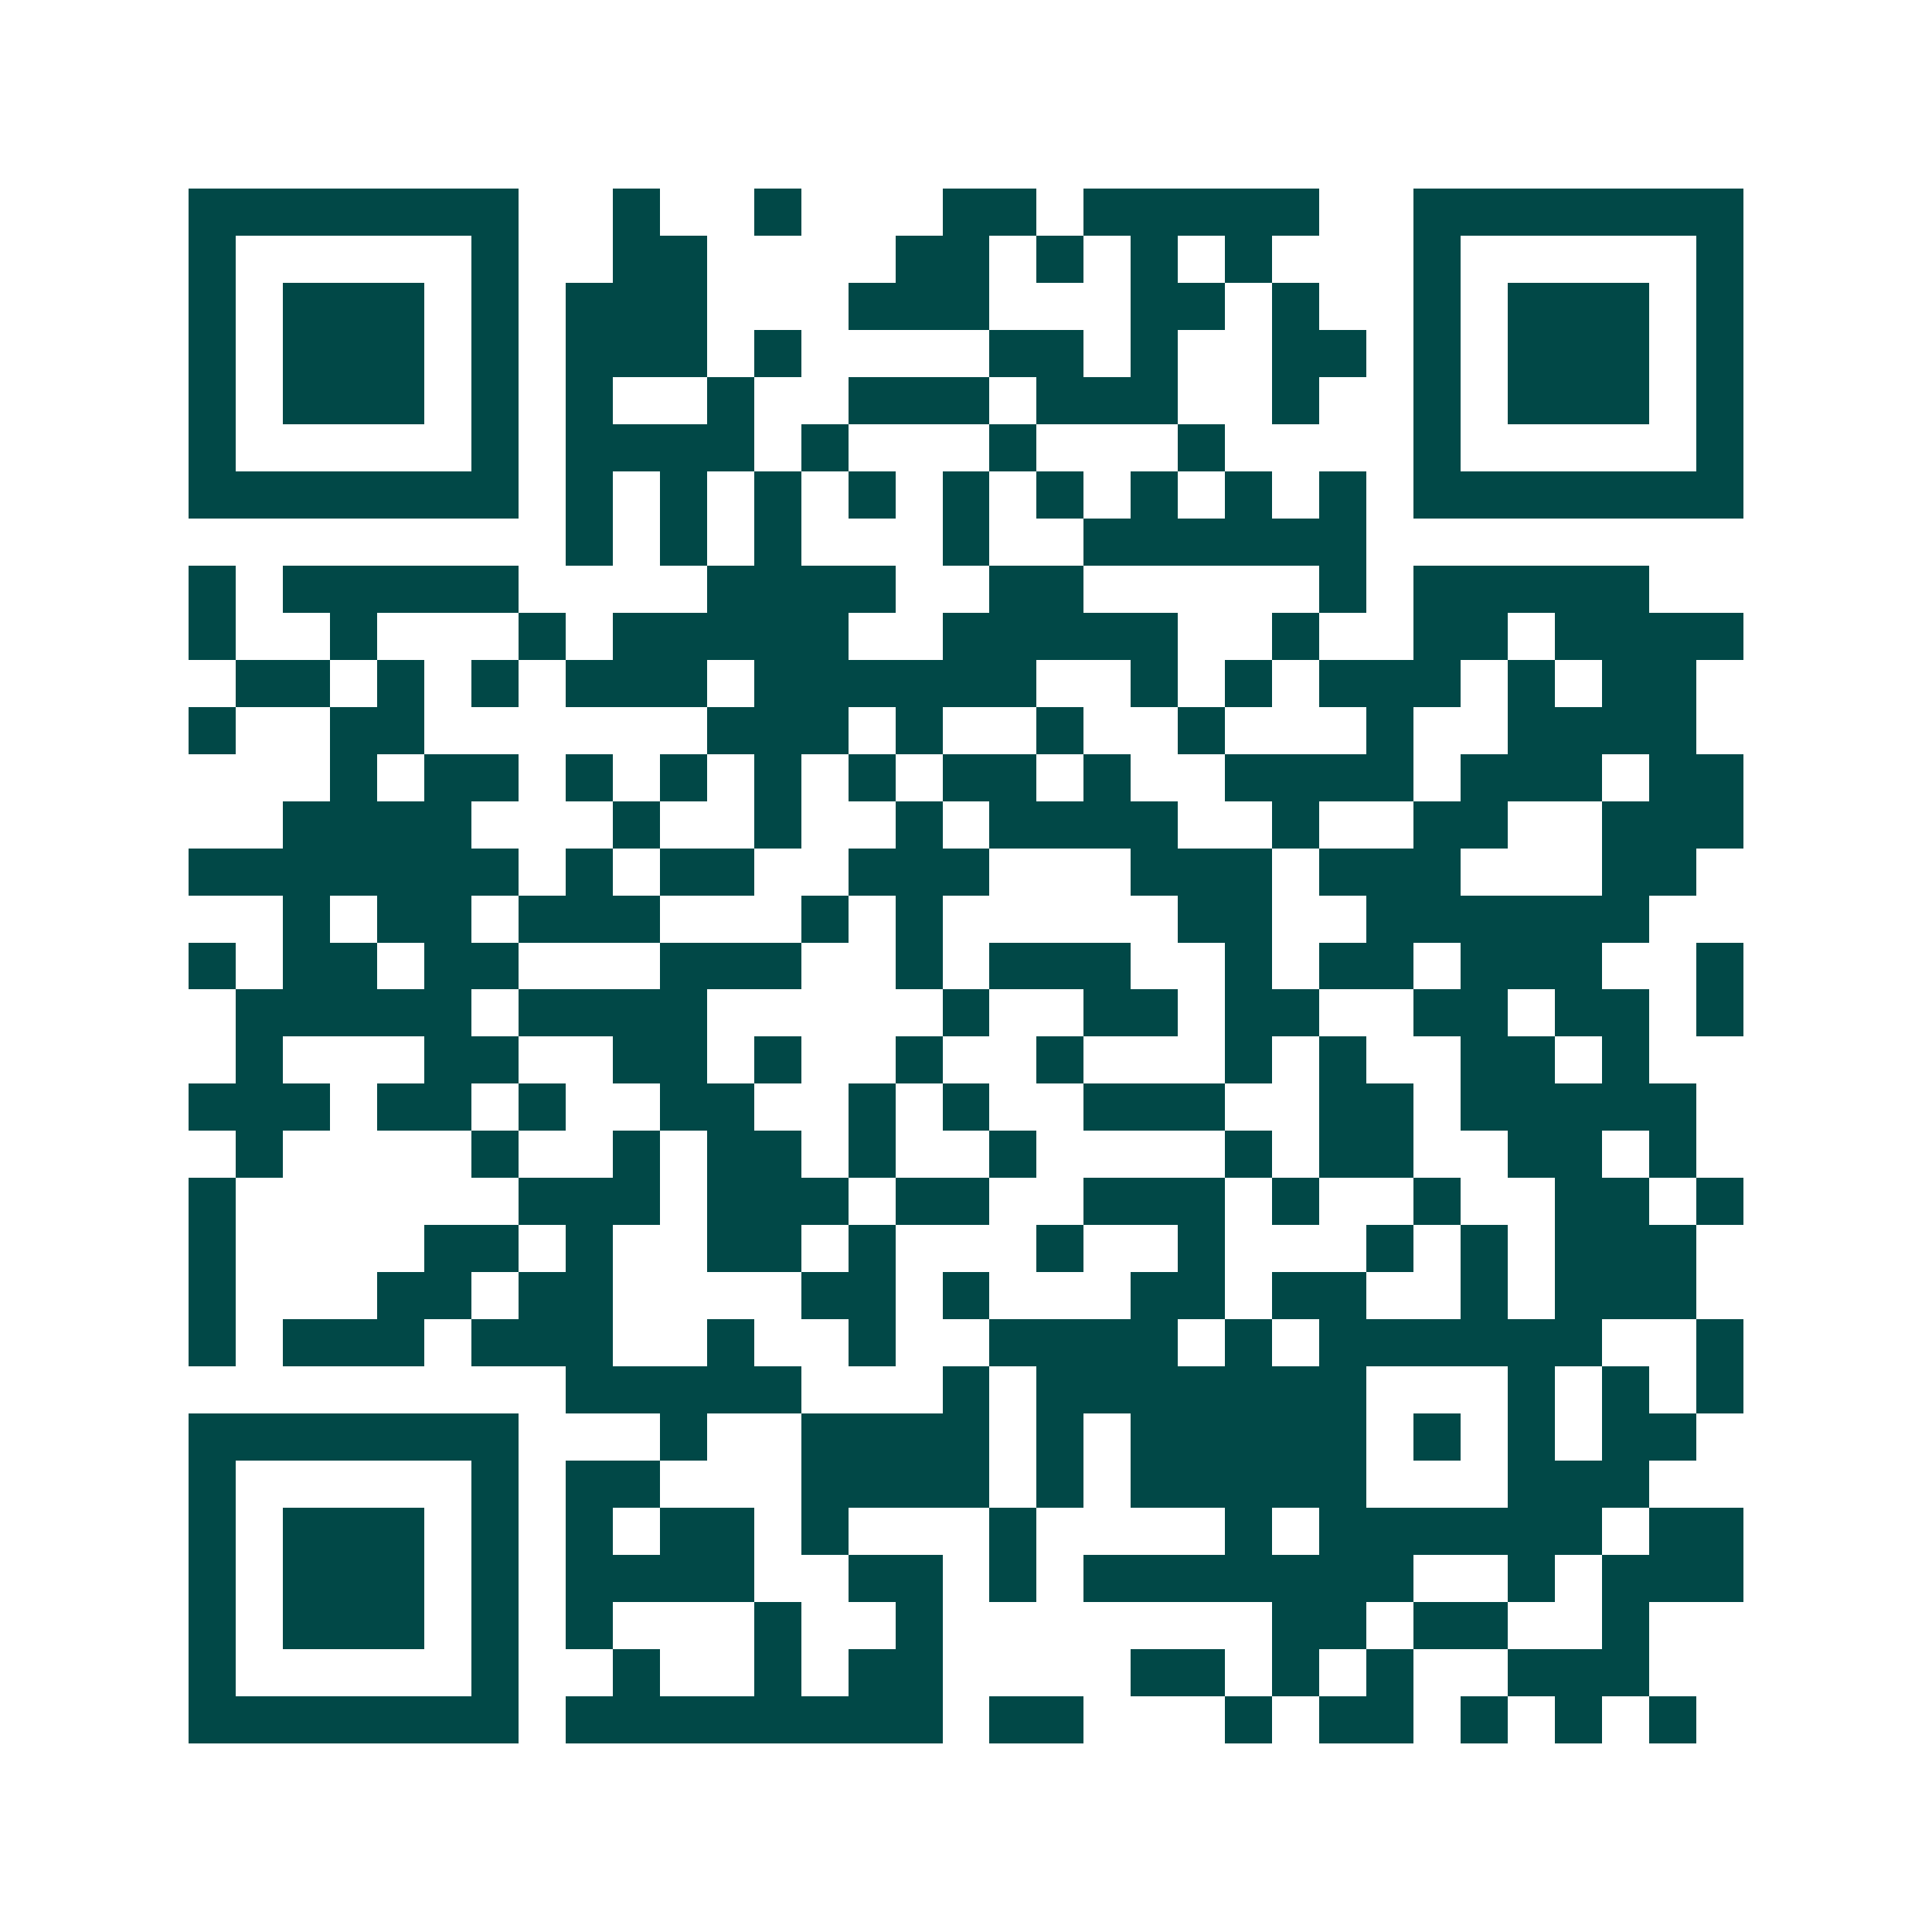 <svg xmlns="http://www.w3.org/2000/svg" width="200" height="200" viewBox="0 0 41 41" shape-rendering="crispEdges"><path fill="#ffffff" d="M0 0h41v41H0z"/><path stroke="#014847" d="M4 4.5h7m2 0h1m2 0h1m3 0h2m1 0h5m2 0h7M4 5.5h1m5 0h1m2 0h2m4 0h2m1 0h1m1 0h1m1 0h1m3 0h1m5 0h1M4 6.5h1m1 0h3m1 0h1m1 0h3m3 0h3m3 0h2m1 0h1m2 0h1m1 0h3m1 0h1M4 7.5h1m1 0h3m1 0h1m1 0h3m1 0h1m4 0h2m1 0h1m2 0h2m1 0h1m1 0h3m1 0h1M4 8.5h1m1 0h3m1 0h1m1 0h1m2 0h1m2 0h3m1 0h3m2 0h1m2 0h1m1 0h3m1 0h1M4 9.5h1m5 0h1m1 0h4m1 0h1m3 0h1m3 0h1m4 0h1m5 0h1M4 10.5h7m1 0h1m1 0h1m1 0h1m1 0h1m1 0h1m1 0h1m1 0h1m1 0h1m1 0h1m1 0h7M12 11.5h1m1 0h1m1 0h1m3 0h1m2 0h6M4 12.5h1m1 0h5m4 0h4m2 0h2m5 0h1m1 0h5M4 13.5h1m2 0h1m3 0h1m1 0h5m2 0h5m2 0h1m2 0h2m1 0h4M5 14.5h2m1 0h1m1 0h1m1 0h3m1 0h6m2 0h1m1 0h1m1 0h3m1 0h1m1 0h2M4 15.5h1m2 0h2m6 0h3m1 0h1m2 0h1m2 0h1m3 0h1m2 0h4M7 16.5h1m1 0h2m1 0h1m1 0h1m1 0h1m1 0h1m1 0h2m1 0h1m2 0h4m1 0h3m1 0h2M6 17.5h4m3 0h1m2 0h1m2 0h1m1 0h4m2 0h1m2 0h2m2 0h3M4 18.5h7m1 0h1m1 0h2m2 0h3m3 0h3m1 0h3m3 0h2M6 19.5h1m1 0h2m1 0h3m3 0h1m1 0h1m5 0h2m2 0h6M4 20.5h1m1 0h2m1 0h2m3 0h3m2 0h1m1 0h3m2 0h1m1 0h2m1 0h3m2 0h1M5 21.5h5m1 0h4m5 0h1m2 0h2m1 0h2m2 0h2m1 0h2m1 0h1M5 22.5h1m3 0h2m2 0h2m1 0h1m2 0h1m2 0h1m3 0h1m1 0h1m2 0h2m1 0h1M4 23.5h3m1 0h2m1 0h1m2 0h2m2 0h1m1 0h1m2 0h3m2 0h2m1 0h5M5 24.5h1m4 0h1m2 0h1m1 0h2m1 0h1m2 0h1m4 0h1m1 0h2m2 0h2m1 0h1M4 25.5h1m6 0h3m1 0h3m1 0h2m2 0h3m1 0h1m2 0h1m2 0h2m1 0h1M4 26.5h1m4 0h2m1 0h1m2 0h2m1 0h1m3 0h1m2 0h1m3 0h1m1 0h1m1 0h3M4 27.5h1m3 0h2m1 0h2m4 0h2m1 0h1m3 0h2m1 0h2m2 0h1m1 0h3M4 28.5h1m1 0h3m1 0h3m2 0h1m2 0h1m2 0h4m1 0h1m1 0h6m2 0h1M12 29.5h5m3 0h1m1 0h7m3 0h1m1 0h1m1 0h1M4 30.5h7m3 0h1m2 0h4m1 0h1m1 0h5m1 0h1m1 0h1m1 0h2M4 31.5h1m5 0h1m1 0h2m3 0h4m1 0h1m1 0h5m3 0h3M4 32.5h1m1 0h3m1 0h1m1 0h1m1 0h2m1 0h1m3 0h1m4 0h1m1 0h6m1 0h2M4 33.5h1m1 0h3m1 0h1m1 0h4m2 0h2m1 0h1m1 0h7m2 0h1m1 0h3M4 34.5h1m1 0h3m1 0h1m1 0h1m3 0h1m2 0h1m7 0h2m1 0h2m2 0h1M4 35.5h1m5 0h1m2 0h1m2 0h1m1 0h2m4 0h2m1 0h1m1 0h1m2 0h3M4 36.5h7m1 0h8m1 0h2m3 0h1m1 0h2m1 0h1m1 0h1m1 0h1"/></svg>
